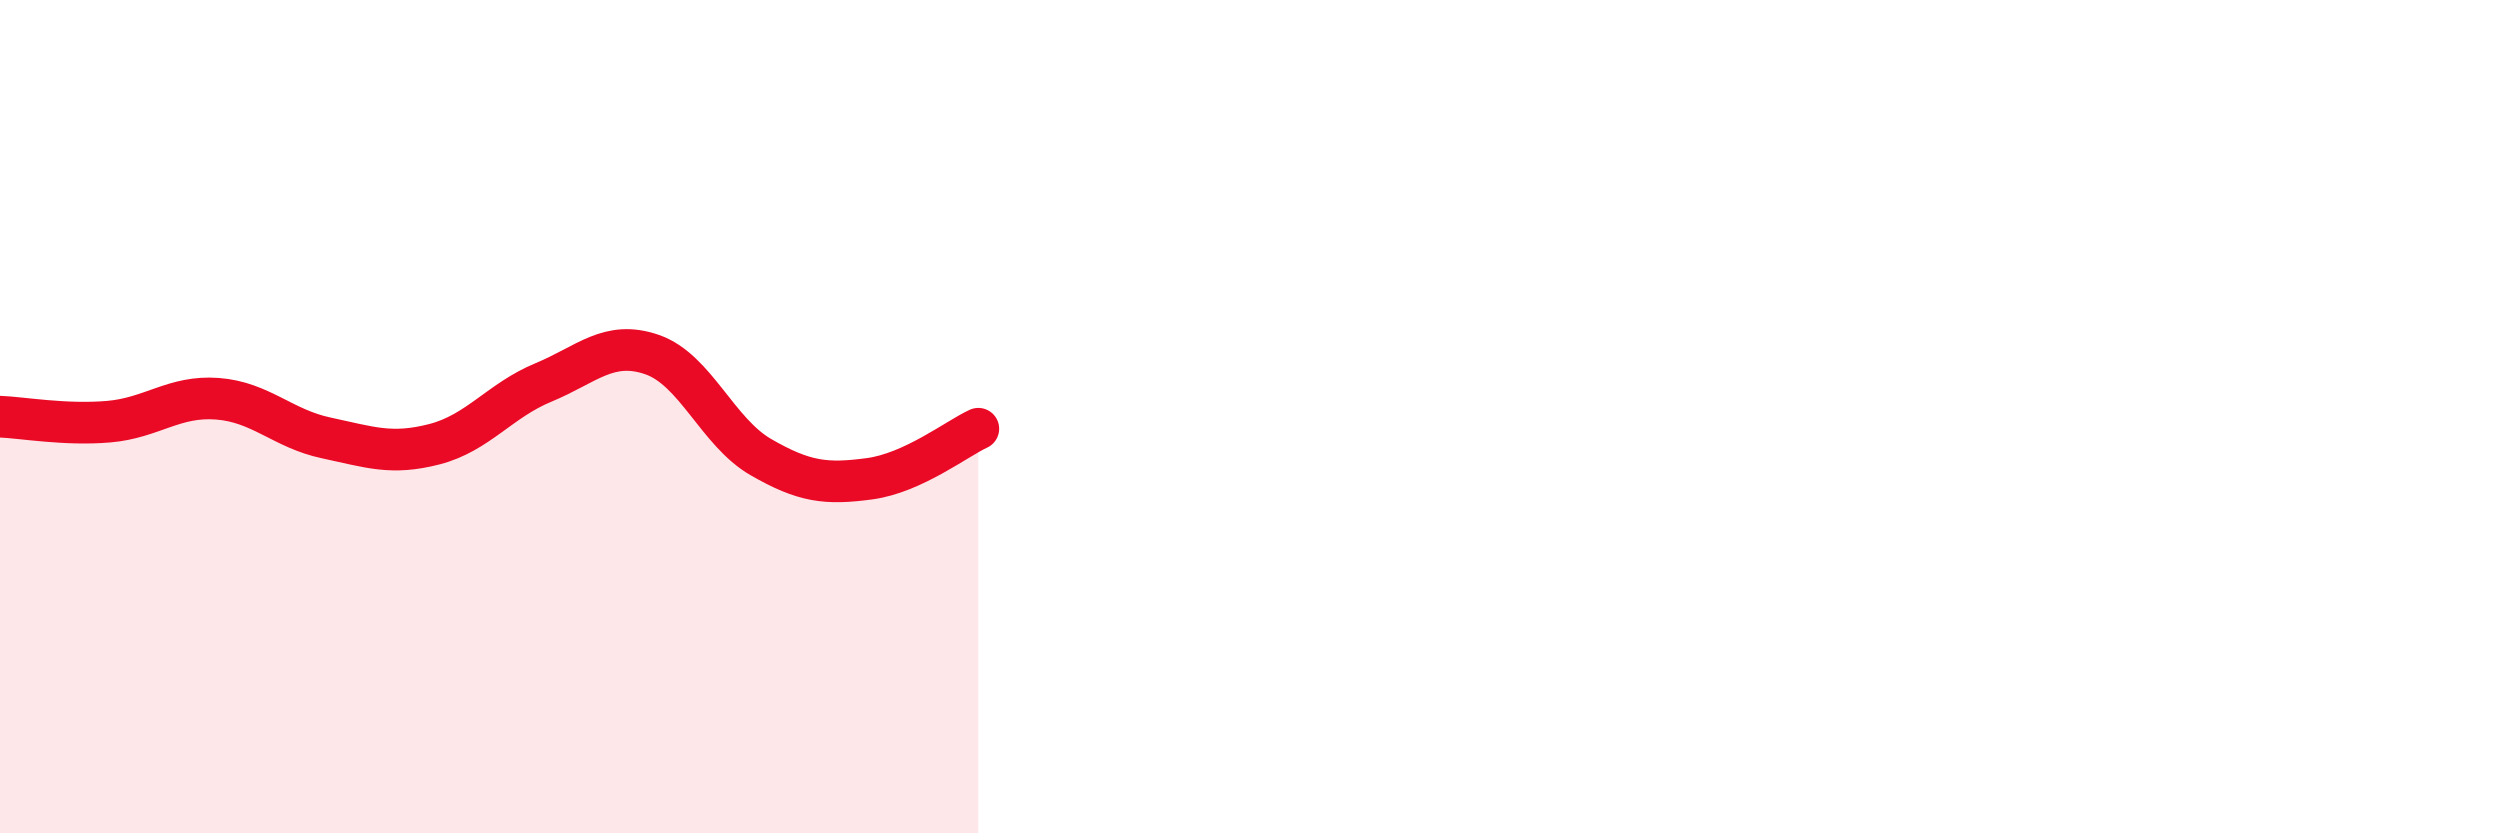 
    <svg width="60" height="20" viewBox="0 0 60 20" xmlns="http://www.w3.org/2000/svg">
      <path
        d="M 0,10 C 0.52,10.02 1.57,10.21 2.61,10.12 C 3.65,10.03 4.18,9.49 5.22,9.57 C 6.26,9.65 6.79,10.29 7.83,10.51 C 8.87,10.73 9.39,10.93 10.43,10.66 C 11.47,10.39 12,9.61 13.04,9.18 C 14.08,8.75 14.61,8.15 15.65,8.51 C 16.69,8.87 17.22,10.37 18.26,10.97 C 19.3,11.57 19.83,11.63 20.87,11.49 C 21.91,11.35 22.96,10.53 23.48,10.29L23.48 20L0 20Z"
        fill="#EB0A25"
        opacity="0.1"
        stroke-linecap="round"
        stroke-linejoin="round"
      />
      <path
        d="M 0,10 C 0.52,10.02 1.57,10.21 2.61,10.12 C 3.65,10.03 4.18,9.49 5.22,9.57 C 6.26,9.65 6.79,10.29 7.83,10.51 C 8.87,10.73 9.39,10.93 10.43,10.66 C 11.47,10.39 12,9.61 13.04,9.18 C 14.08,8.75 14.61,8.15 15.65,8.51 C 16.69,8.87 17.22,10.37 18.26,10.97 C 19.3,11.57 19.83,11.63 20.87,11.49 C 21.91,11.35 22.96,10.53 23.48,10.29"
        stroke="#EB0A25"
        stroke-width="1"
        fill="none"
        stroke-linecap="round"
        stroke-linejoin="round"
      />
    </svg>
  